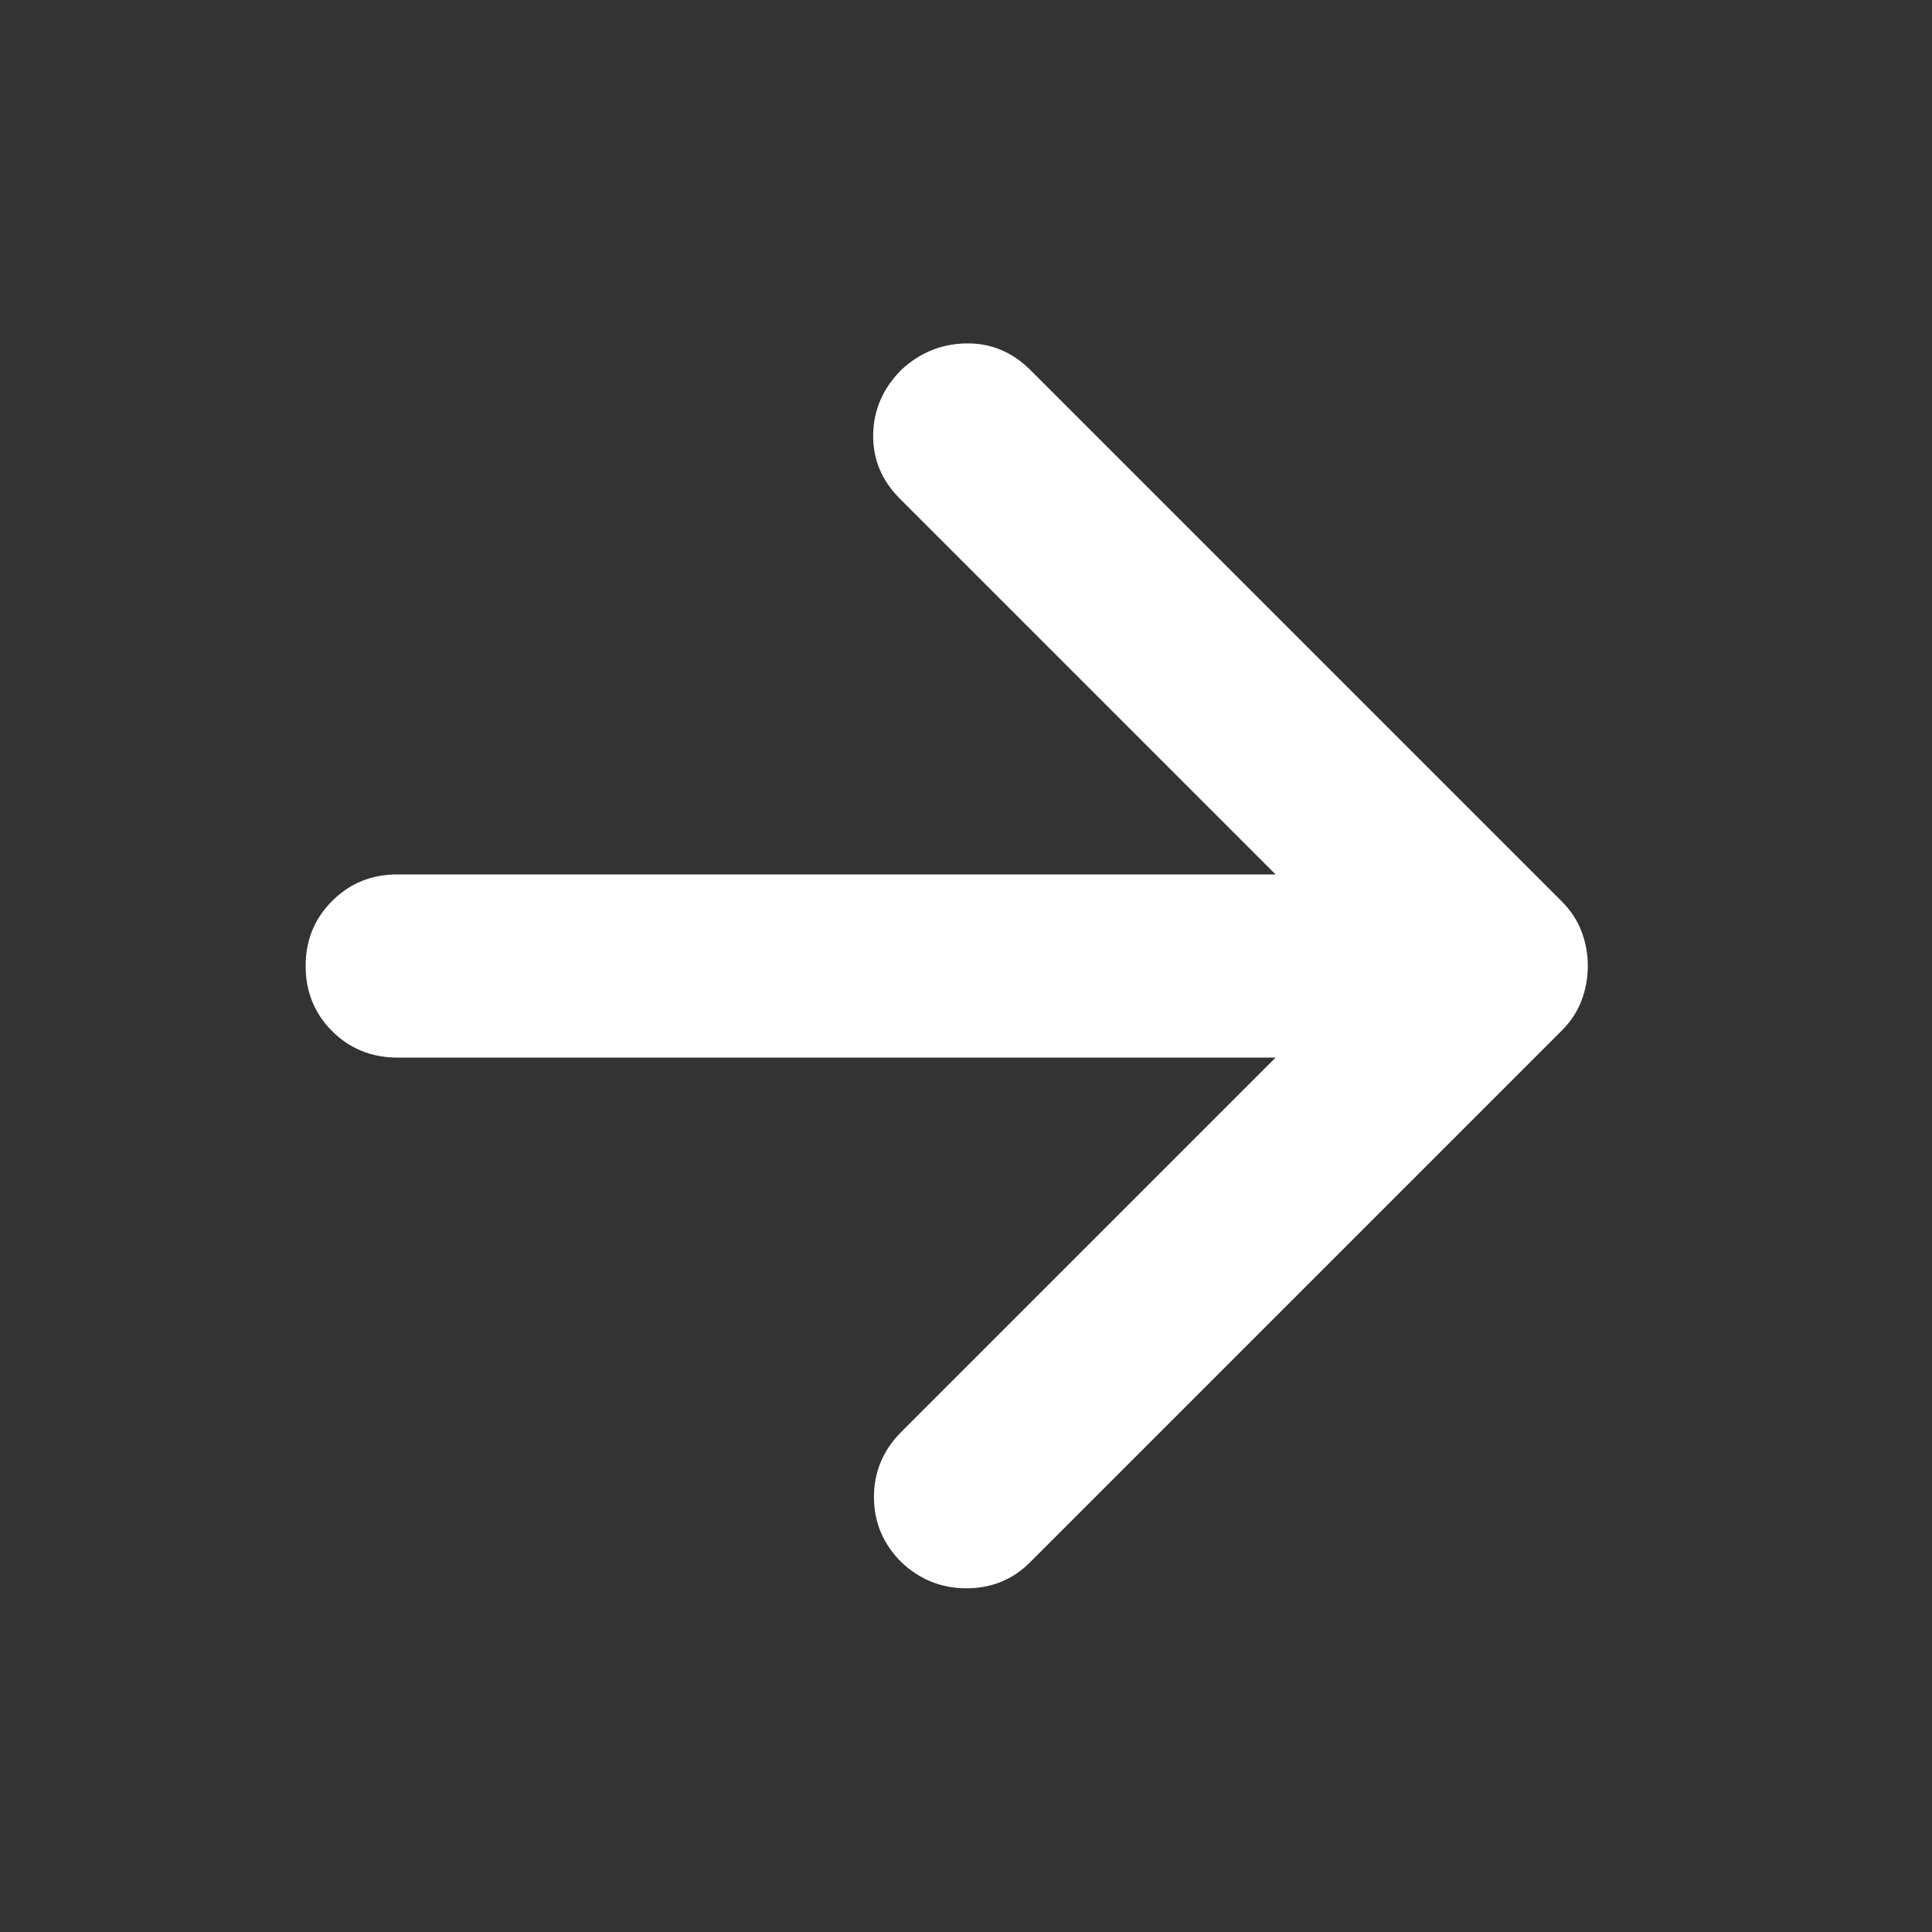 <svg xmlns:xlink="http://www.w3.org/1999/xlink" xmlns="http://www.w3.org/2000/svg" width="20" height="20" viewBox="0 0 20 20" fill="none"><rect x="0" y="0" width="20" height="20" fill="#333333" stroke="none"/><path d="M13.205 10.948H4.112C3.846 10.948 3.621 10.856 3.438 10.674C3.255 10.491 3.164 10.266 3.164 10C3.164 9.734 3.255 9.51 3.438 9.327C3.621 9.144 3.846 9.052 4.112 9.052H13.205L9.316 5.163C9.126 4.973 9.034 4.75 9.039 4.495C9.044 4.24 9.142 4.017 9.332 3.827C9.522 3.651 9.744 3.56 10 3.555C10.255 3.55 10.478 3.642 10.668 3.832L16.168 9.332C16.261 9.425 16.329 9.529 16.372 9.643C16.415 9.756 16.437 9.876 16.437 10C16.437 10.124 16.415 10.243 16.372 10.357C16.329 10.471 16.261 10.575 16.168 10.668L10.663 16.173C10.484 16.352 10.264 16.442 10.005 16.442C9.746 16.442 9.522 16.352 9.332 16.173C9.142 15.983 9.047 15.758 9.047 15.497C9.047 15.236 9.142 15.011 9.332 14.821L13.205 10.948Z" fill="#FFFFFF"></path></svg>